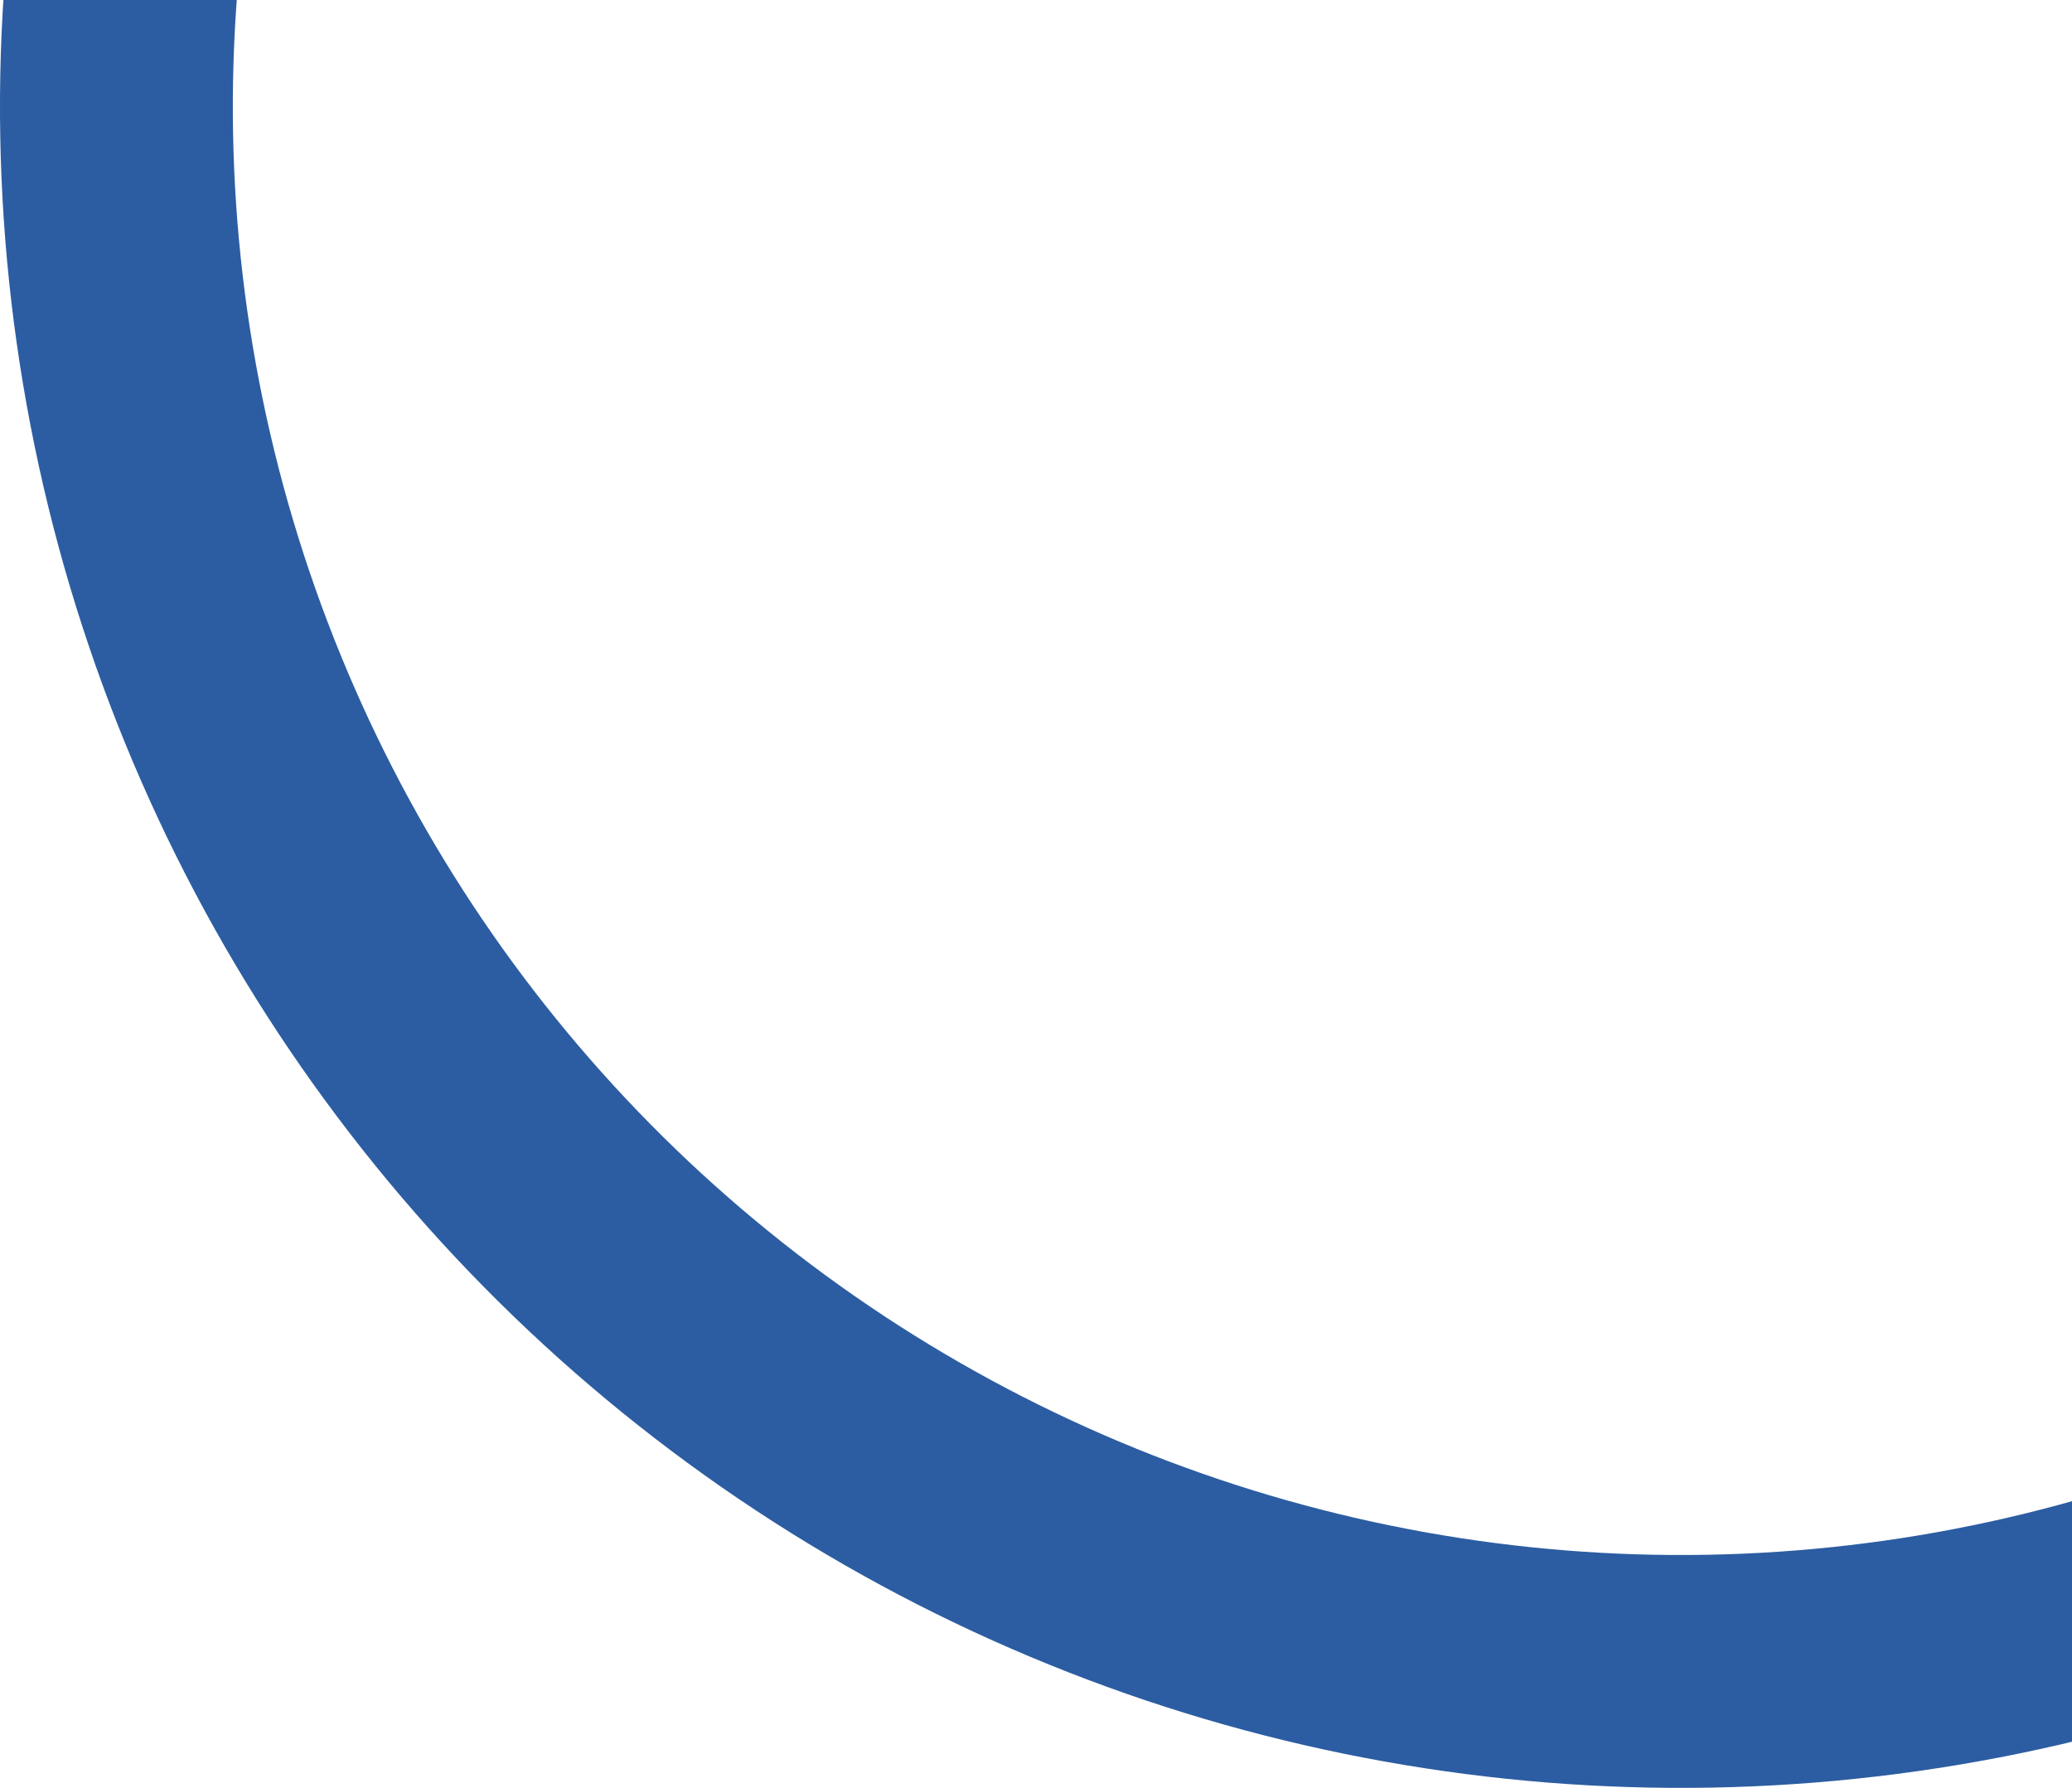 <svg width="204" height="176" viewBox="0 0 204 176" fill="none" xmlns="http://www.w3.org/2000/svg">
<path d="M26.177 -78.827C2.486 -41.876 -5.556 2.972 3.82 45.852C13.196 88.733 39.222 126.132 76.173 149.823C113.124 173.514 157.972 181.556 200.852 172.18C243.733 162.804 281.132 136.778 304.823 99.827L285.525 87.454C265.115 119.287 232.896 141.708 195.956 149.785C159.015 157.862 120.379 150.934 88.546 130.525C56.714 110.115 34.292 77.896 26.215 40.956C18.138 4.015 25.066 -34.621 45.475 -66.454L26.177 -78.827Z" fill="#2C5DA2"/>
</svg>
